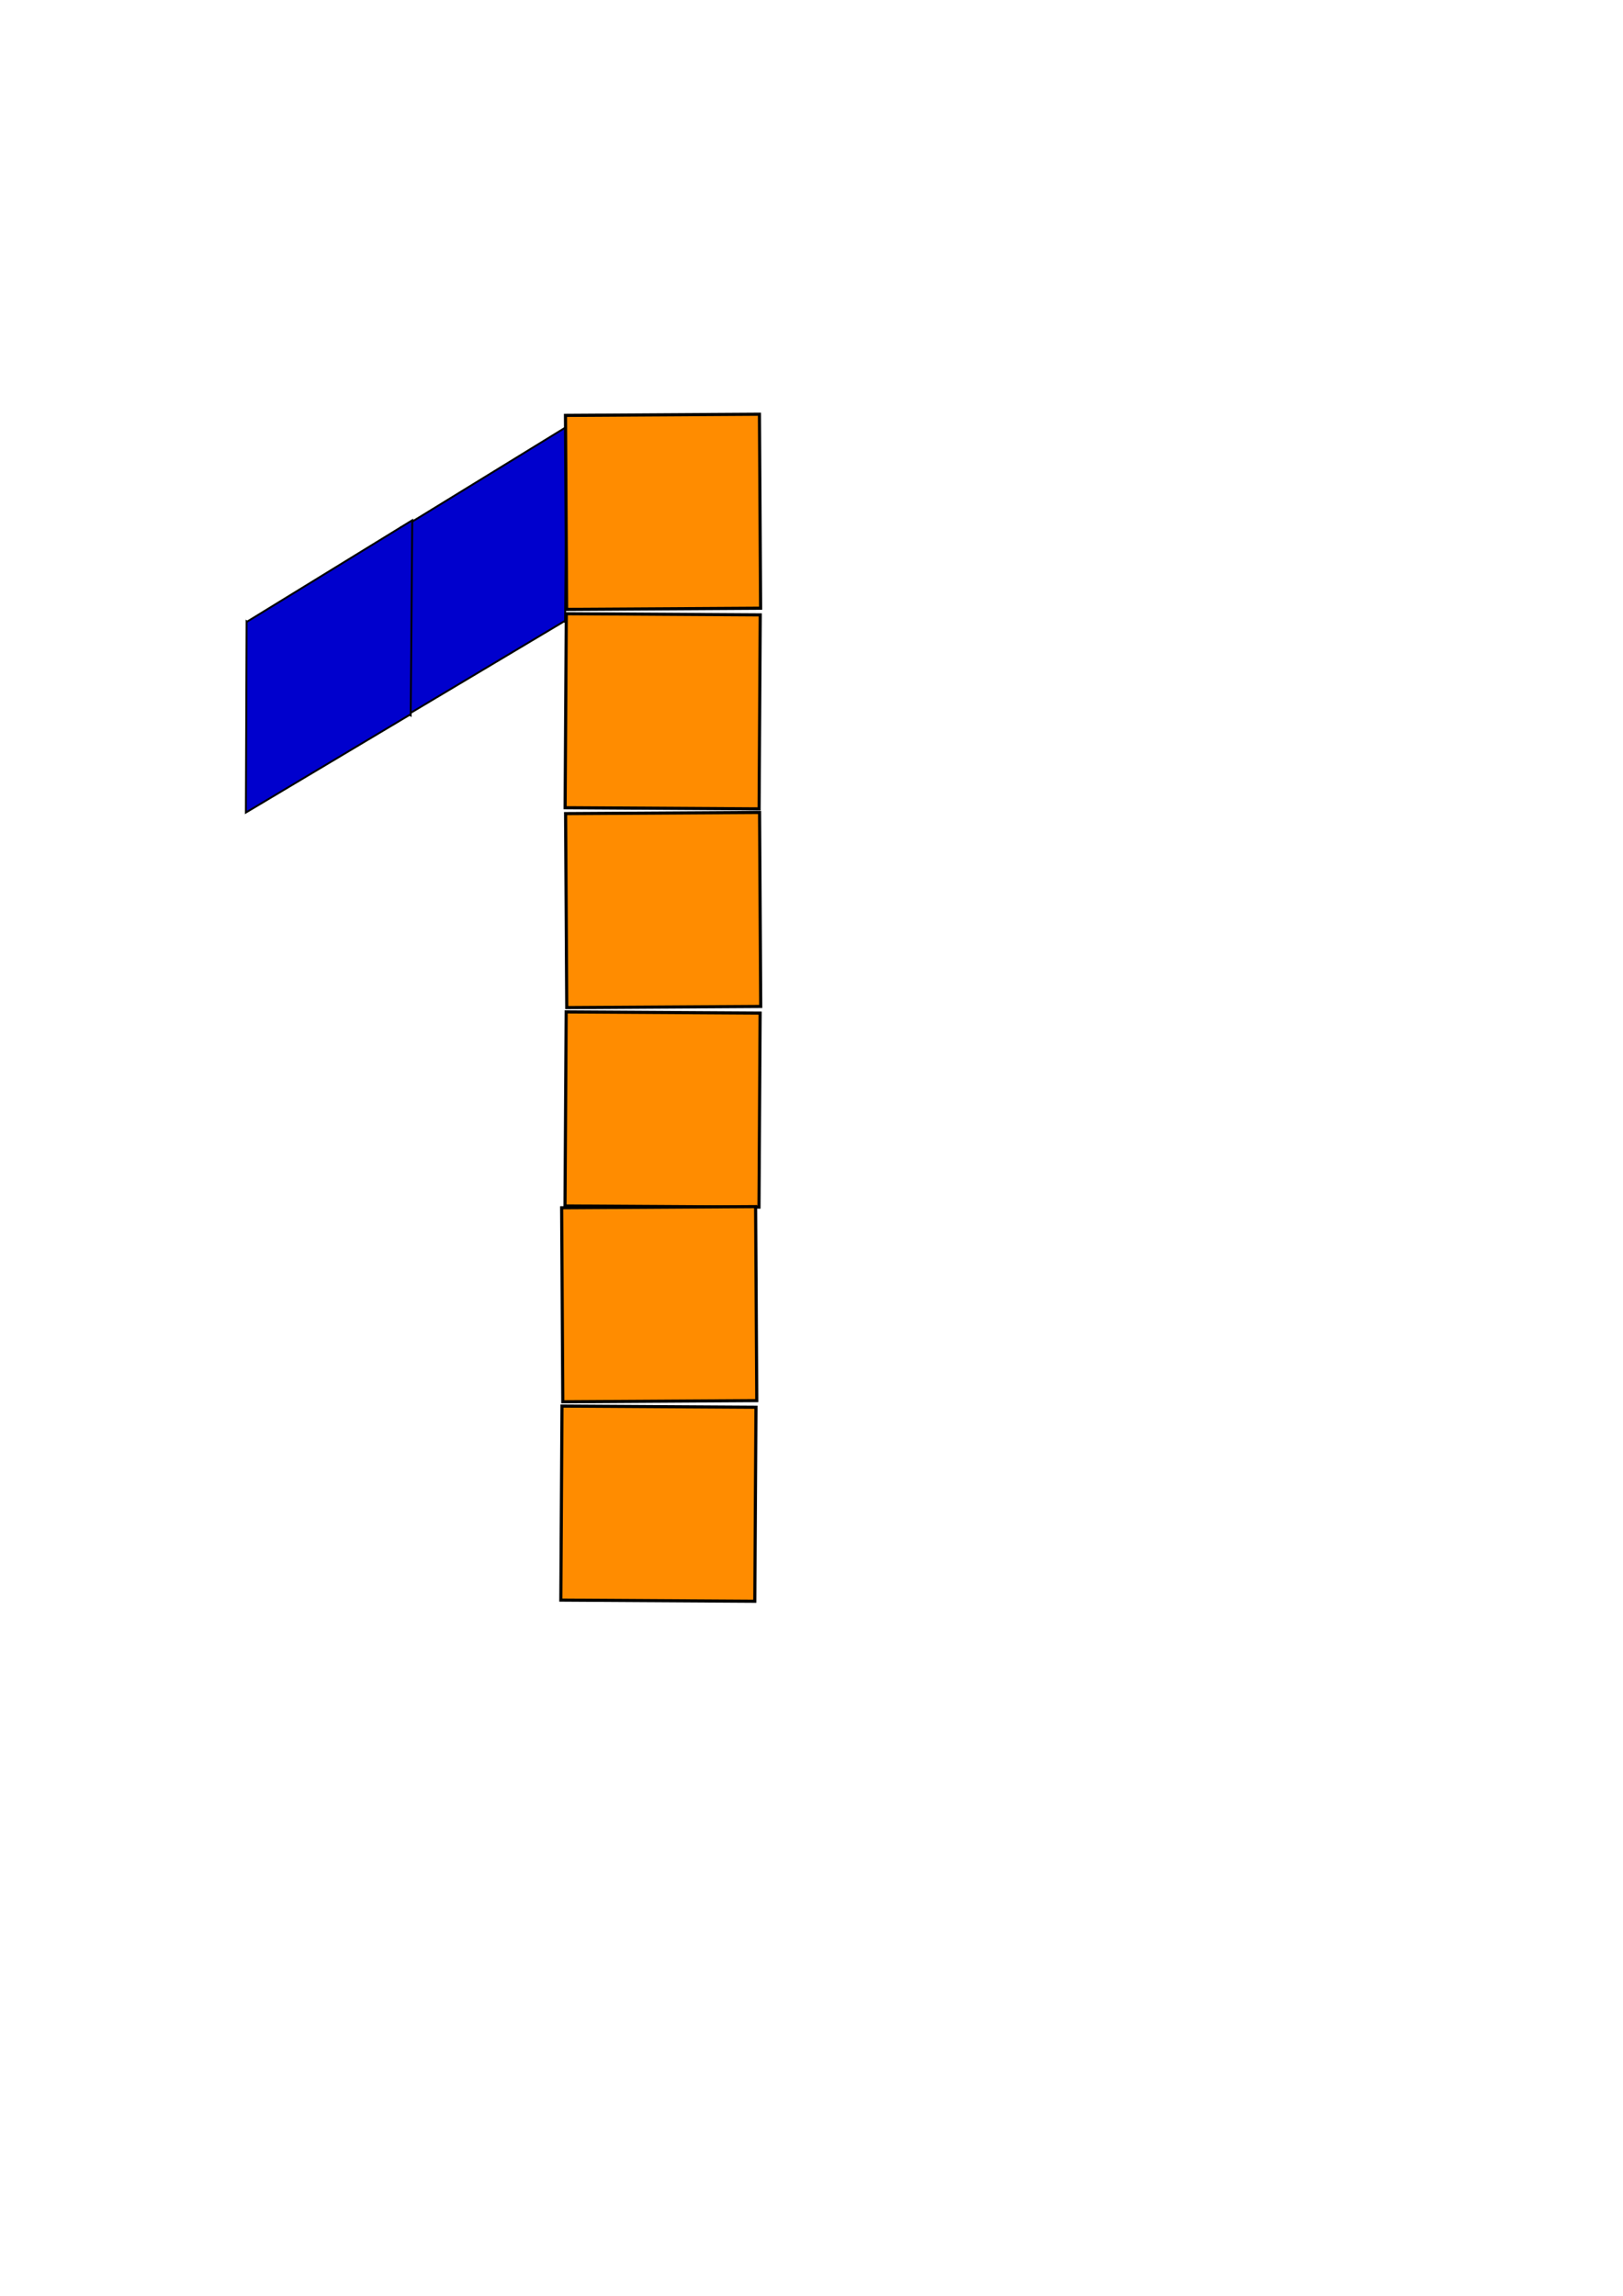 <?xml version="1.0" encoding="UTF-8" standalone="no"?>
<!-- Created with Inkscape (http://www.inkscape.org/) -->

<svg
   xmlns:dc="http://purl.org/dc/elements/1.1/"
   xmlns:cc="http://creativecommons.org/ns#"
   xmlns:rdf="http://www.w3.org/1999/02/22-rdf-syntax-ns#"
   xmlns:svg="http://www.w3.org/2000/svg"
   xmlns="http://www.w3.org/2000/svg"
   xmlns:sodipodi="http://sodipodi.sourceforge.net/DTD/sodipodi-0.dtd"
   xmlns:inkscape="http://www.inkscape.org/namespaces/inkscape"
   width="744.094"
   height="1052.362"
   id="svg3390"
   version="1.1"
   inkscape:version="0.48.3.1 r9886"
   sodipodi:docname="UNO .svg">
  <defs
     id="defs3" />
  <sodipodi:namedview
     inkscape:document-units="mm"
     id="base"
     pagecolor="#ffffff"
     bordercolor="#666666"
     borderopacity="1.0"
     inkscape:pageopacity="0.0"
     inkscape:pageshadow="2"
     inkscape:zoom="0.5368874"
     inkscape:cx="372.04724"
     inkscape:cy="526.18109"
     inkscape:current-layer="layer1"
     showgrid="false"
     inkscape:window-width="959"
     inkscape:window-height="744"
     inkscape:window-x="65"
     inkscape:window-y="24"
     inkscape:window-maximized="1"
     units="mm" />
  <g
     inkscape:label="Layer 1"
     inkscape:groupmode="layer"
     id="layer1">
    <rect
       style="fill:#ff8c00;stroke:#000000;stroke-width:1.438;stroke-miterlimit:4;stroke-opacity:1;stroke-dasharray:none;stroke-dashoffset:0"
       id="rect3950"
       width="88.928"
       height="88.928"
       x="262.345"
       y="462.279"
       transform="matrix(1,0.006,-0.006,1,0,0)" />
    <path
       sodipodi:nodetypes="ccccccc"
       inkscape:connector-curvature="0"
       id="path3482"
       d="m 259.786,195.63 -75.67,46.457 -0.281,-0.16 -0.326,87.692 75.084,-44.779 0.476,0.271 z"
       style="fill:#0000cd;fill-opacity:1;fill-rule:evenodd;stroke:#000000;stroke-width:0.857;stroke-miterlimit:4;stroke-opacity:1;stroke-dashoffset:0" />
    <rect
       transform="matrix(-1,0.006,0.006,1,0,0)"
       y="374.484"
       x="-345.987"
       height="88.928"
       width="88.928"
       id="rect4123"
       style="fill:#ff8c00;stroke:#000000;stroke-width:1.438;stroke-miterlimit:4;stroke-opacity:1;stroke-dasharray:none;stroke-dashoffset:0" />
    <rect
       transform="matrix(1,0.006,-0.006,1,0,0)"
       y="279.748"
       x="261.302"
       height="88.928"
       width="88.928"
       id="rect4131"
       style="fill:#ff8c00;stroke:#000000;stroke-width:1.438;stroke-miterlimit:4;stroke-opacity:1;stroke-dasharray:none;stroke-dashoffset:0" />
    <rect
       style="fill:#ff8c00;stroke:#000000;stroke-width:1.438;stroke-miterlimit:4;stroke-opacity:1;stroke-dasharray:none;stroke-dashoffset:0"
       id="rect4133"
       width="88.928"
       height="88.928"
       x="-347.029"
       y="191.954"
       transform="matrix(-1,0.006,0.006,1,0,0)" />
    <rect
       style="fill:#ff8c00;stroke:#000000;stroke-width:1.438;stroke-miterlimit:4;stroke-opacity:1;stroke-dasharray:none;stroke-dashoffset:0"
       id="rect4135"
       width="88.928"
       height="88.928"
       x="261.514"
       y="642.957"
       transform="matrix(1,0.006,-0.006,1,0,0)" />
    <rect
       transform="matrix(-1,0.006,0.006,1,0,0)"
       y="555.142"
       x="-343.093"
       height="88.928"
       width="88.928"
       id="rect4137"
       style="fill:#ff8c00;stroke:#000000;stroke-width:1.438;stroke-miterlimit:4;stroke-opacity:1;stroke-dasharray:none;stroke-dashoffset:0" />
    <path
       style="fill:#0000cd;fill-opacity:1;fill-rule:evenodd;stroke:#000000;stroke-width:0.857;stroke-miterlimit:4;stroke-opacity:1;stroke-dashoffset:0"
       d="m 189.008,238.47 -75.67,46.457 -0.281,-0.16 -0.326,87.692 75.084,-44.779 0.476,0.271 z"
       id="path4139"
       inkscape:connector-curvature="0"
       sodipodi:nodetypes="ccccccc" />
  </g>
</svg>
